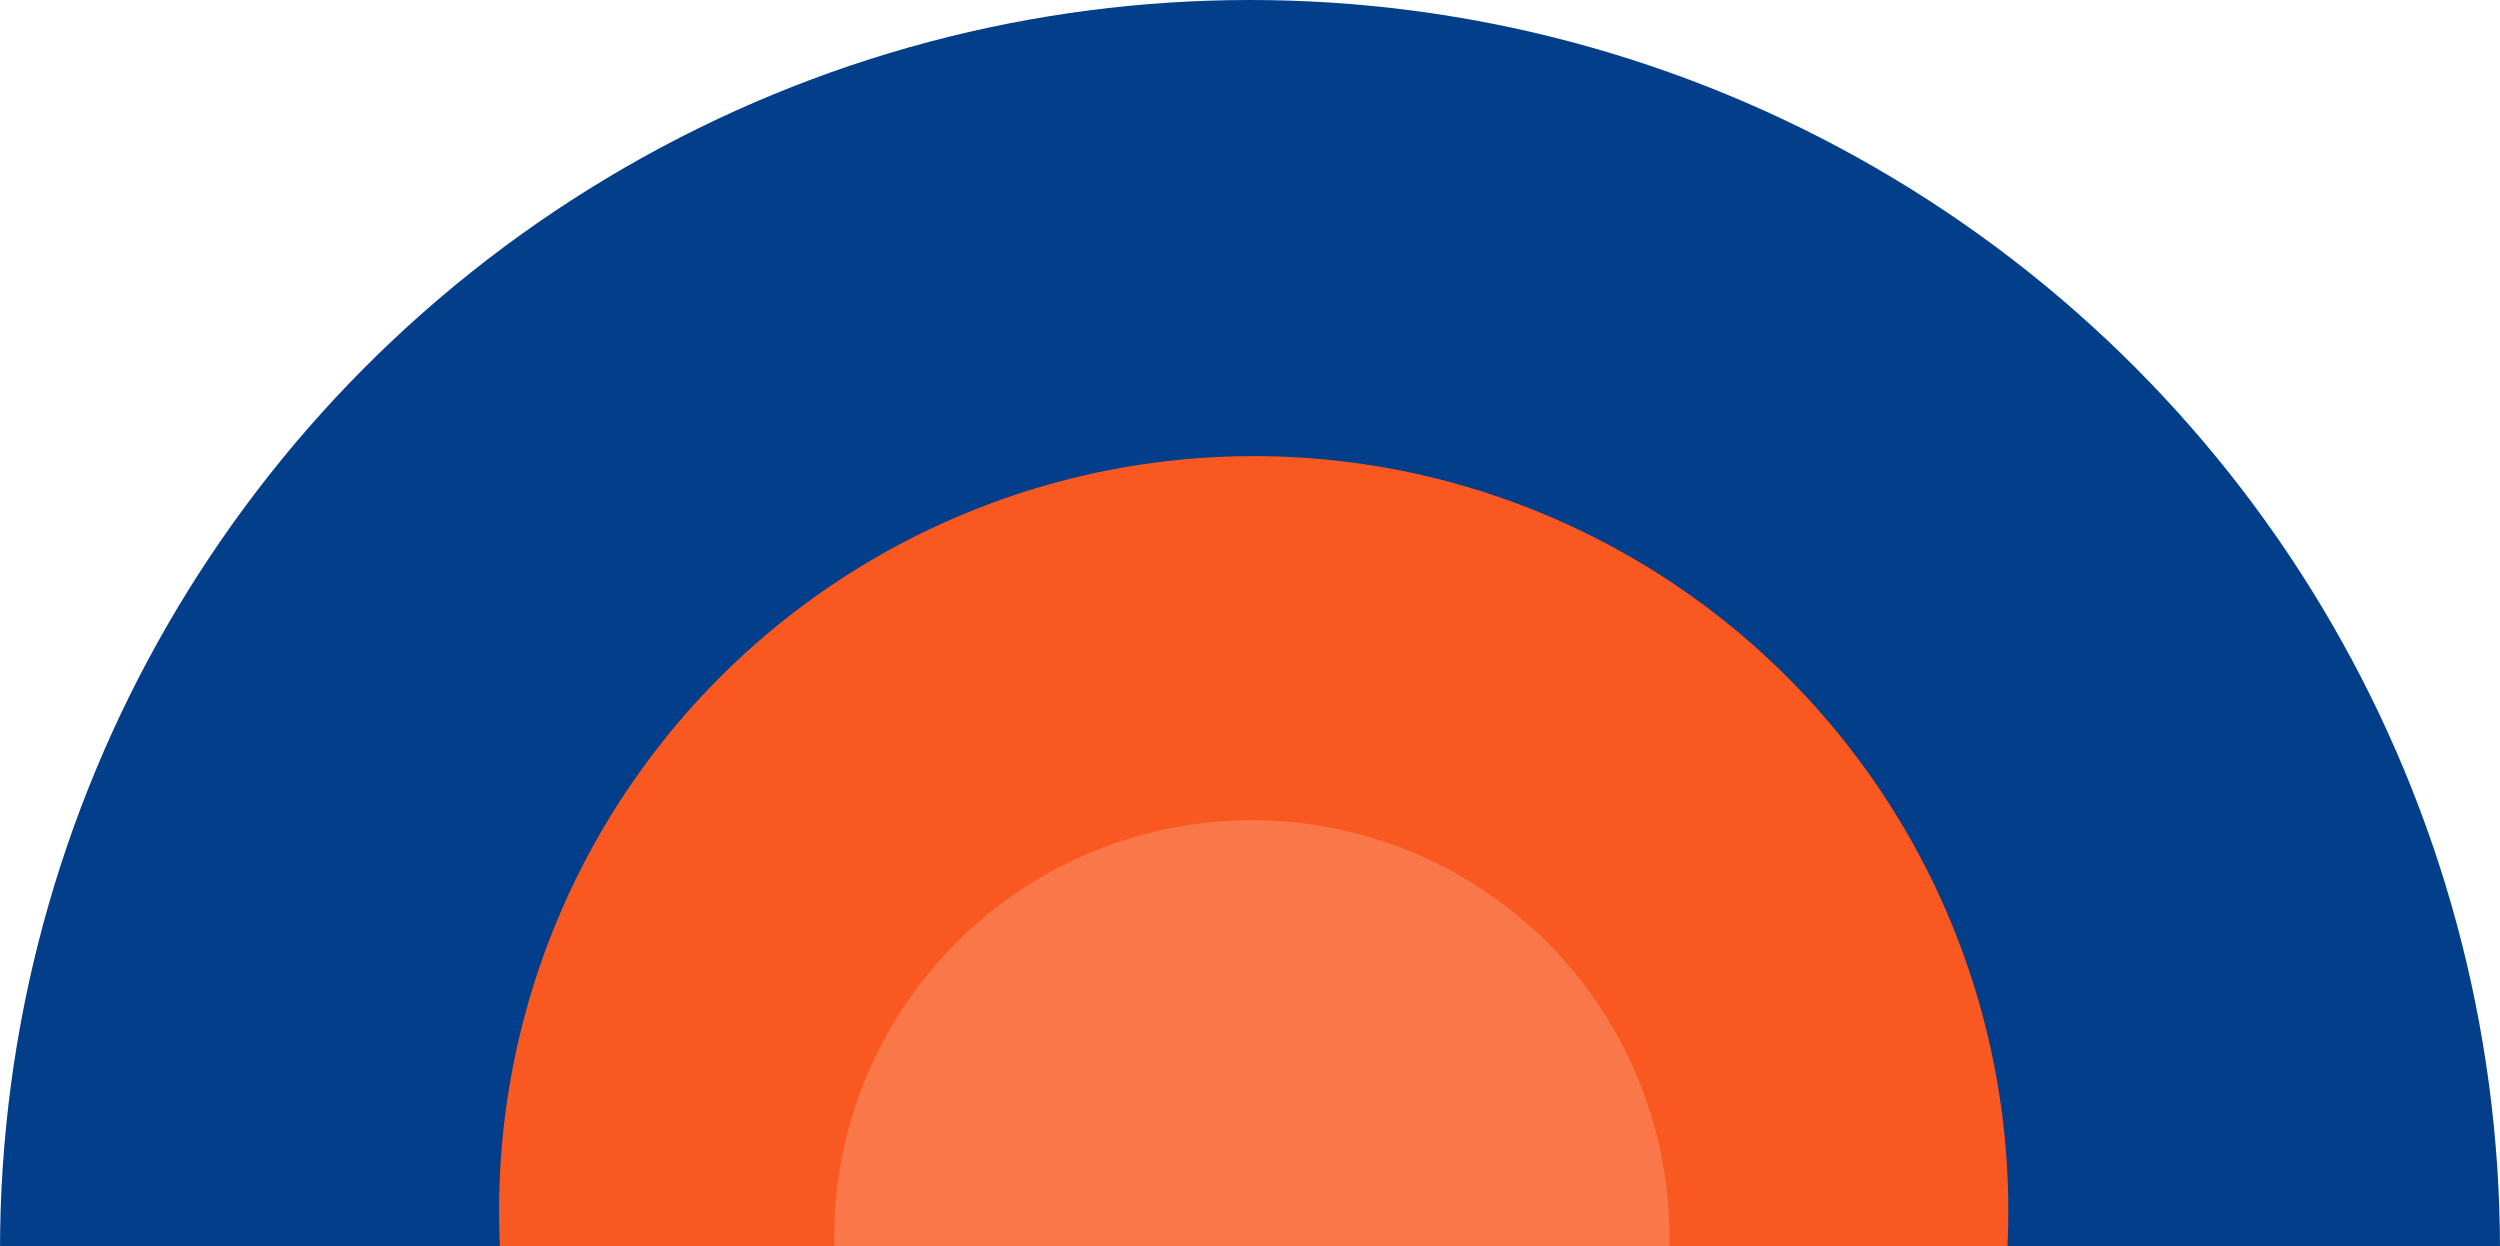 <svg width="678" height="338" viewBox="0 0 678 338" fill="none" xmlns="http://www.w3.org/2000/svg">
<g clip-path="url(#clip0_1585_9591)">
<circle cx="339" cy="339" r="339" fill="#023E8A"/>
<circle cx="340" cy="328.35" r="204.65" fill="#F95920"/>
<circle cx="339.499" cy="335.712" r="113.288" fill="#F97749"/>
</g>
<defs>
<clipPath id="clip0_1585_9591">
<rect width="678" height="338" fill="white"/>
</clipPath>
</defs>
</svg>
